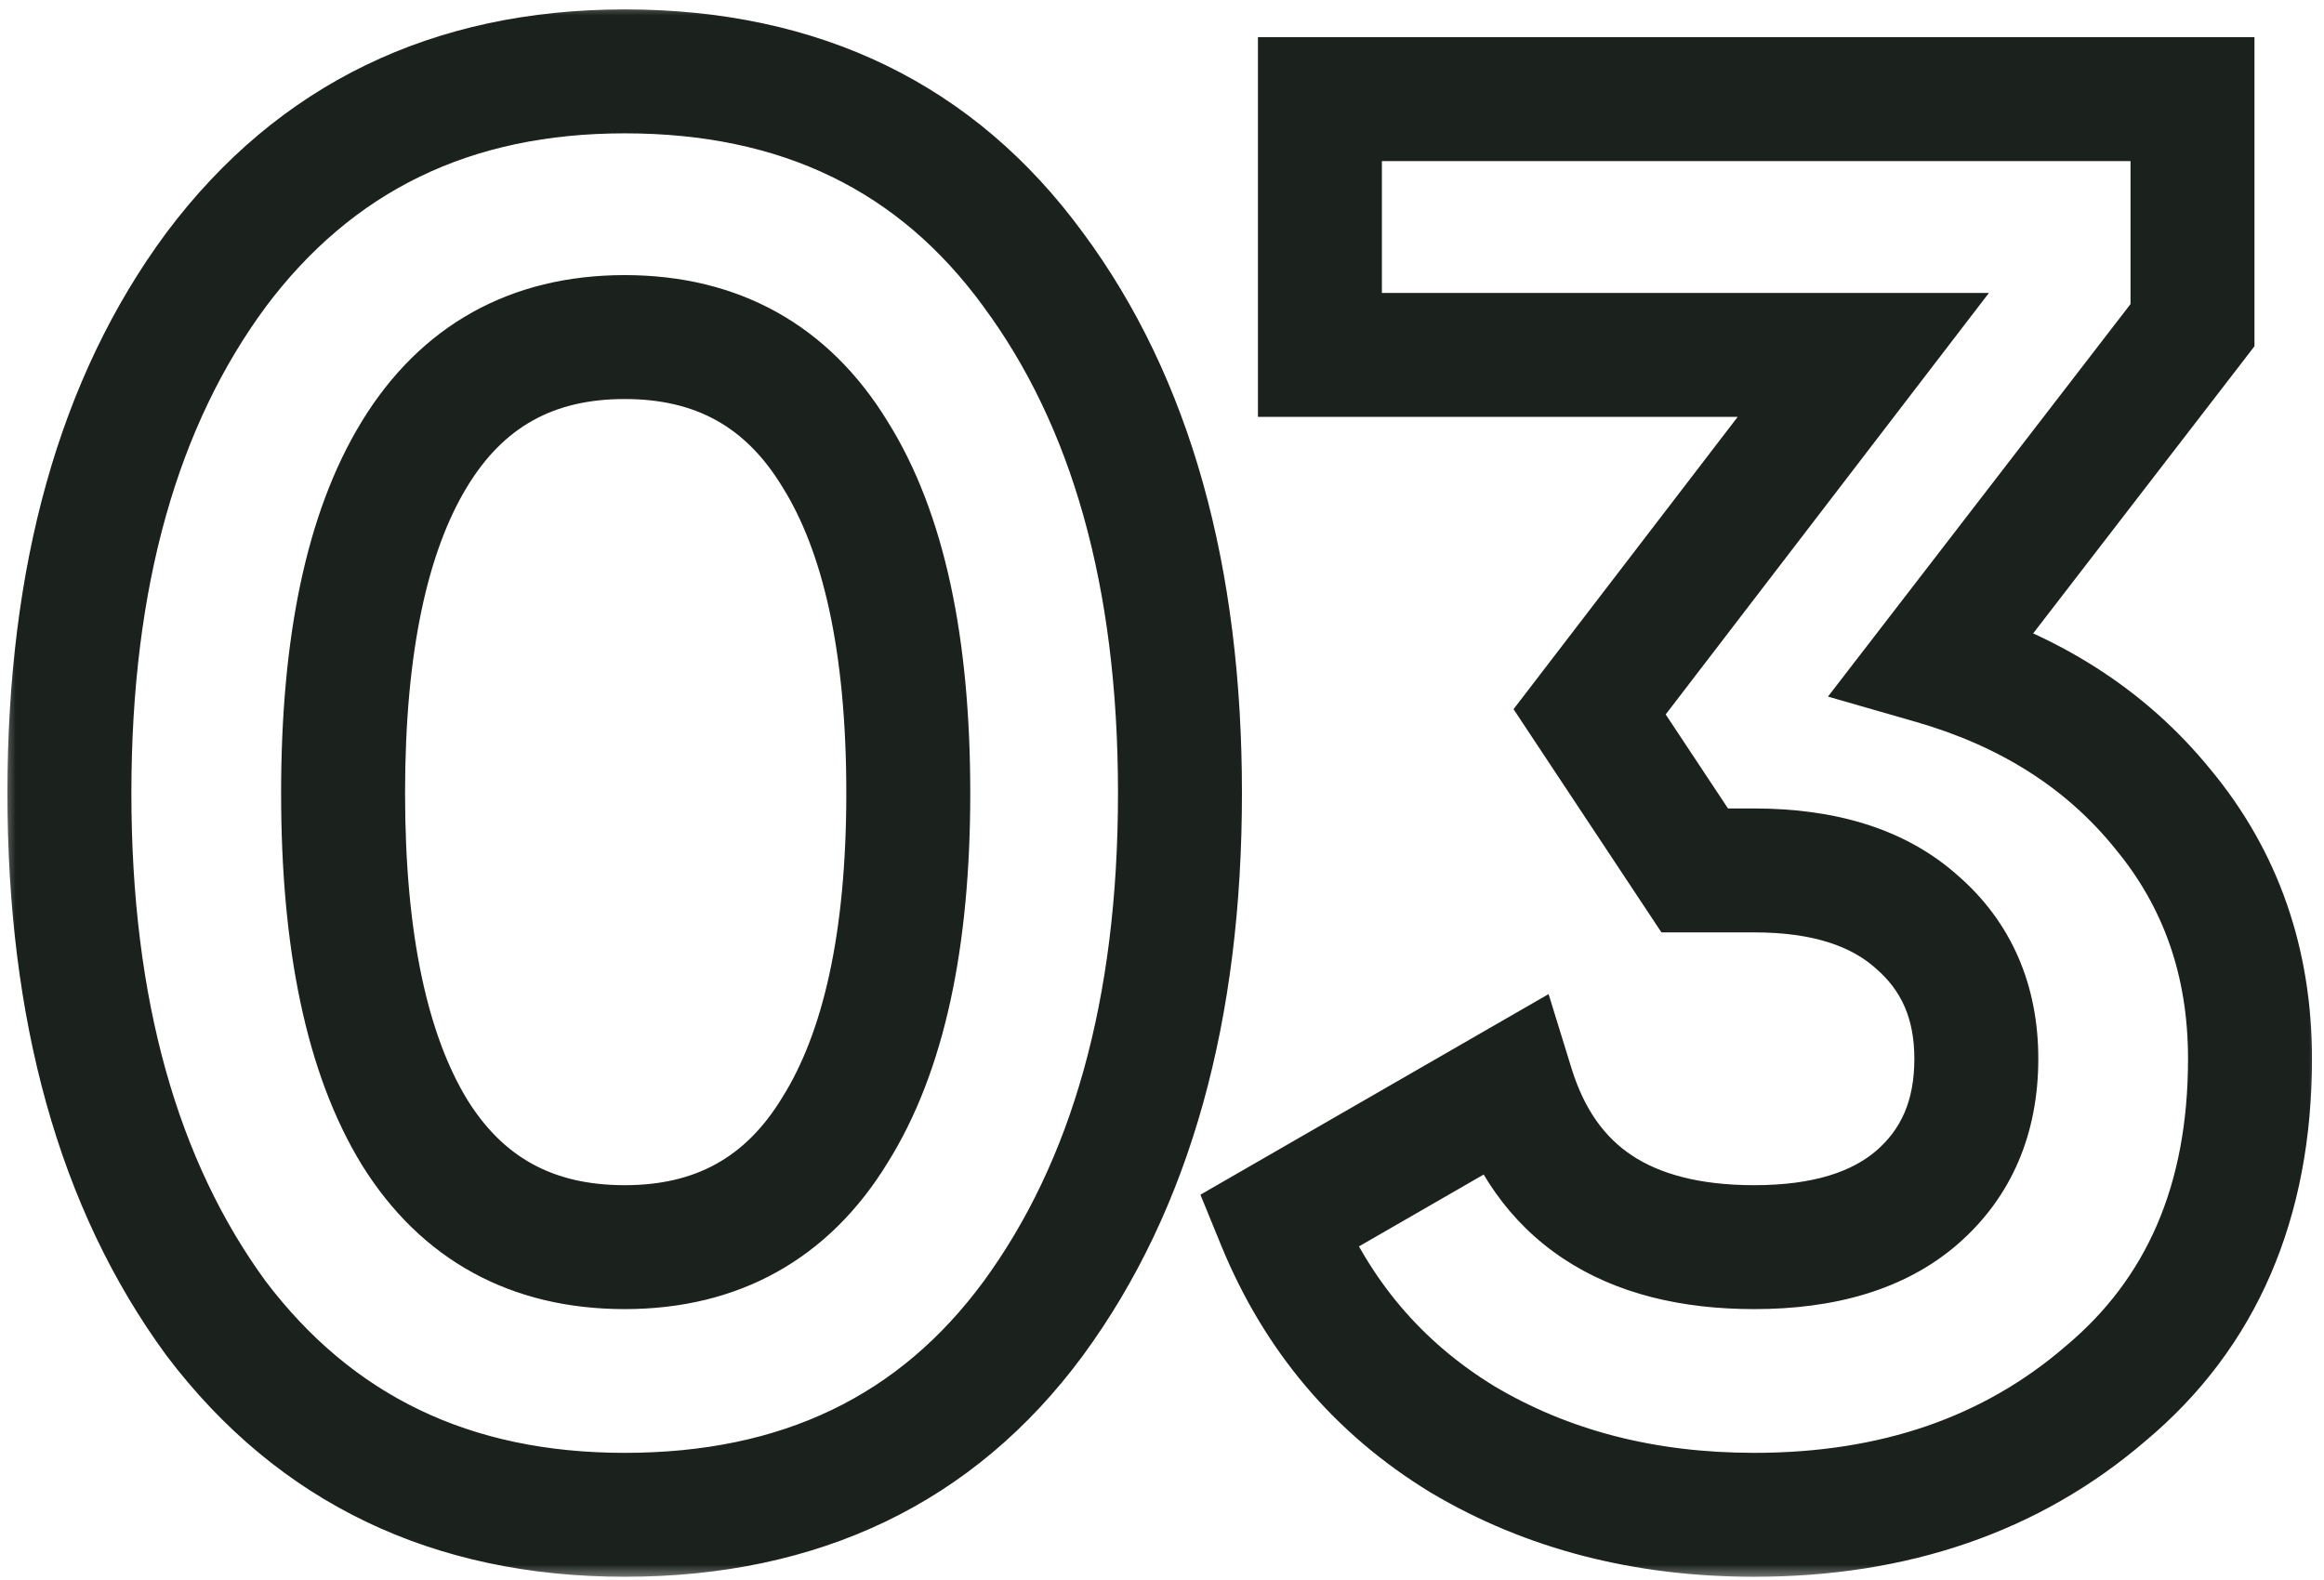 <?xml version="1.0" encoding="UTF-8"?> <svg xmlns="http://www.w3.org/2000/svg" width="75" height="51" viewBox="0 0 75 51" fill="none"><mask id="path-1-outside-1_8106_431" maskUnits="userSpaceOnUse" x="0" y="0" width="75" height="51" fill="black"><rect fill="white" width="75" height="51"></rect><path d="M20.16 48.896C14.571 48.896 10.176 46.784 6.976 42.56C3.819 38.251 2.24 32.597 2.24 25.6C2.24 18.603 3.819 12.971 6.976 8.704C10.176 4.437 14.571 2.304 20.16 2.304C25.835 2.304 30.229 4.437 33.344 8.704C36.501 12.971 38.08 18.603 38.08 25.6C38.08 32.597 36.501 38.251 33.344 42.56C30.229 46.784 25.835 48.896 20.16 48.896ZM29.312 25.6C29.312 20.821 28.523 17.173 26.944 14.656C25.408 12.139 23.147 10.88 20.16 10.88C17.173 10.88 14.912 12.139 13.376 14.656C11.84 17.173 11.072 20.821 11.072 25.6C11.072 30.379 11.84 34.027 13.376 36.544C14.912 39.019 17.173 40.256 20.16 40.256C23.147 40.256 25.408 38.997 26.944 36.48C28.523 33.963 29.312 30.336 29.312 25.6ZM70.756 10.496L62.372 21.376C65.487 22.272 67.961 23.851 69.796 26.112C71.673 28.373 72.612 31.061 72.612 34.176C72.612 38.784 71.055 42.389 67.94 44.992C64.911 47.595 61.135 48.896 56.612 48.896C53.071 48.896 49.935 48.085 47.204 46.464C44.473 44.8 42.489 42.453 41.252 39.424L48.804 35.072C49.871 38.528 52.473 40.256 56.612 40.256C58.873 40.256 60.623 39.723 61.86 38.656C63.14 37.547 63.78 36.053 63.78 34.176C63.78 32.341 63.14 30.869 61.86 29.76C60.623 28.651 58.873 28.096 56.612 28.096H54.692L51.3 22.976L60.132 11.456H42.596V3.2H70.756V10.496Z"></path></mask><path d="M6.976 42.56L5.363 43.742L5.372 43.755L5.382 43.768L6.976 42.56ZM6.976 8.704L5.376 7.504L5.368 7.514L6.976 8.704ZM33.344 8.704L31.729 9.883L31.736 9.894L33.344 8.704ZM33.344 42.56L34.954 43.747L34.957 43.742L33.344 42.56ZM26.944 14.656L25.237 15.698L25.243 15.708L25.25 15.719L26.944 14.656ZM13.376 36.544L11.669 37.586L11.673 37.592L11.677 37.599L13.376 36.544ZM26.944 36.48L25.25 35.417L25.243 35.428L25.237 35.438L26.944 36.48ZM20.16 48.896V46.896C15.157 46.896 11.369 45.046 8.57 41.352L6.976 42.56L5.382 43.768C8.983 48.522 13.985 50.896 20.16 50.896V48.896ZM6.976 42.56L8.589 41.378C5.751 37.504 4.24 32.303 4.24 25.6H2.24H0.24C0.24 32.891 1.886 38.997 5.363 43.742L6.976 42.56ZM2.24 25.6H4.24C4.24 18.895 5.752 13.721 8.584 9.894L6.976 8.704L5.368 7.514C1.886 12.22 0.24 18.31 0.24 25.6H2.24ZM6.976 8.704L8.576 9.904C11.378 6.169 15.165 4.304 20.16 4.304V2.304V0.304C13.976 0.304 8.974 2.706 5.376 7.504L6.976 8.704ZM20.16 2.304V4.304C25.251 4.304 29.022 6.175 31.729 9.883L33.344 8.704L34.959 7.525C31.437 2.699 26.418 0.304 20.16 0.304V2.304ZM33.344 8.704L31.736 9.894C34.569 13.721 36.08 18.895 36.08 25.6H38.08H40.08C40.08 18.31 38.434 12.22 34.952 7.514L33.344 8.704ZM38.08 25.6H36.08C36.08 32.303 34.569 37.504 31.731 41.378L33.344 42.56L34.957 43.742C38.434 38.997 40.08 32.891 40.08 25.6H38.08ZM33.344 42.56L31.734 41.373C29.031 45.039 25.259 46.896 20.16 46.896V48.896V50.896C26.41 50.896 31.428 48.529 34.954 43.747L33.344 42.56ZM29.312 25.6H31.312C31.312 20.653 30.504 16.568 28.638 13.593L26.944 14.656L25.25 15.719C26.541 17.779 27.312 20.99 27.312 25.6H29.312ZM26.944 14.656L28.651 13.614C26.747 10.492 23.833 8.88 20.16 8.88V10.88V12.88C22.46 12.88 24.07 13.785 25.237 15.698L26.944 14.656ZM20.16 10.88V8.88C16.487 8.88 13.573 10.492 11.669 13.614L13.376 14.656L15.083 15.698C16.25 13.785 17.86 12.88 20.16 12.88V10.88ZM13.376 14.656L11.669 13.614C9.857 16.584 9.072 20.659 9.072 25.6H11.072H13.072C13.072 20.983 13.823 17.763 15.083 15.698L13.376 14.656ZM11.072 25.6H9.072C9.072 30.541 9.857 34.616 11.669 37.586L13.376 36.544L15.083 35.502C13.823 33.437 13.072 30.217 13.072 25.6H11.072ZM13.376 36.544L11.677 37.599C13.589 40.679 16.503 42.256 20.16 42.256V40.256V38.256C17.844 38.256 16.235 37.358 15.075 35.489L13.376 36.544ZM20.16 40.256V42.256C23.833 42.256 26.747 40.644 28.651 37.522L26.944 36.48L25.237 35.438C24.07 37.351 22.46 38.256 20.16 38.256V40.256ZM26.944 36.48L28.638 37.543C30.503 34.57 31.312 30.509 31.312 25.6H29.312H27.312C27.312 30.163 26.543 33.355 25.25 35.417L26.944 36.48ZM70.756 10.496L72.34 11.717L72.756 11.177V10.496H70.756ZM62.372 21.376L60.788 20.155L58.992 22.485L61.819 23.298L62.372 21.376ZM69.796 26.112L68.243 27.372L68.25 27.381L68.257 27.39L69.796 26.112ZM67.94 44.992L66.658 43.457L66.647 43.466L66.637 43.475L67.94 44.992ZM47.204 46.464L46.163 48.172L46.173 48.178L46.183 48.184L47.204 46.464ZM41.252 39.424L40.253 37.691L38.74 38.563L39.401 40.18L41.252 39.424ZM48.804 35.072L50.715 34.482L49.976 32.088L47.805 33.339L48.804 35.072ZM61.86 38.656L63.166 40.171L63.17 40.167L61.86 38.656ZM61.86 29.76L60.525 31.249L60.537 31.26L60.55 31.271L61.86 29.76ZM54.692 28.096L53.025 29.201L53.618 30.096H54.692V28.096ZM51.3 22.976L49.713 21.759L48.845 22.891L49.633 24.081L51.3 22.976ZM60.132 11.456L61.719 12.673L64.186 9.456H60.132V11.456ZM42.596 11.456H40.596V13.456H42.596V11.456ZM42.596 3.2V1.2H40.596V3.2H42.596ZM70.756 3.2H72.756V1.2H70.756V3.2ZM70.756 10.496L69.172 9.275L60.788 20.155L62.372 21.376L63.956 22.597L72.34 11.717L70.756 10.496ZM62.372 21.376L61.819 23.298C64.587 24.094 66.695 25.464 68.243 27.372L69.796 26.112L71.349 24.852C69.228 22.237 66.386 20.45 62.925 19.454L62.372 21.376ZM69.796 26.112L68.257 27.39C69.818 29.269 70.612 31.498 70.612 34.176H72.612H74.612C74.612 30.625 73.529 27.477 71.335 24.834L69.796 26.112ZM72.612 34.176H70.612C70.612 38.281 69.253 41.289 66.658 43.457L67.94 44.992L69.222 46.527C72.857 43.49 74.612 39.287 74.612 34.176H72.612ZM67.94 44.992L66.637 43.475C64.018 45.725 60.724 46.896 56.612 46.896V48.896V50.896C61.545 50.896 65.803 49.465 69.243 46.509L67.94 44.992ZM56.612 48.896V46.896C53.388 46.896 50.612 46.162 48.225 44.744L47.204 46.464L46.183 48.184C49.257 50.009 52.754 50.896 56.612 50.896V48.896ZM47.204 46.464L48.245 44.756C45.888 43.32 44.183 41.311 43.103 38.668L41.252 39.424L39.401 40.18C40.795 43.595 43.059 46.28 46.163 48.172L47.204 46.464ZM41.252 39.424L42.251 41.157L49.803 36.805L48.804 35.072L47.805 33.339L40.253 37.691L41.252 39.424ZM48.804 35.072L46.893 35.662C47.54 37.758 48.705 39.468 50.45 40.626C52.17 41.768 54.275 42.256 56.612 42.256V40.256V38.256C54.811 38.256 53.545 37.88 52.662 37.294C51.805 36.724 51.135 35.842 50.715 34.482L48.804 35.072ZM56.612 40.256V42.256C59.169 42.256 61.447 41.653 63.166 40.171L61.86 38.656L60.554 37.141C59.798 37.793 58.578 38.256 56.612 38.256V40.256ZM61.86 38.656L63.17 40.167C64.939 38.634 65.78 36.563 65.78 34.176H63.78H61.78C61.78 35.544 61.341 36.459 60.55 37.145L61.86 38.656ZM63.78 34.176H65.78C65.78 31.816 64.928 29.772 63.17 28.249L61.86 29.76L60.55 31.271C61.352 31.966 61.78 32.867 61.78 34.176H63.78ZM61.86 29.76L63.195 28.271C61.476 26.73 59.187 26.096 56.612 26.096V28.096V30.096C58.56 30.096 59.769 30.572 60.525 31.249L61.86 29.76ZM56.612 28.096V26.096H54.692V28.096V30.096H56.612V28.096ZM54.692 28.096L56.359 26.991L52.967 21.871L51.3 22.976L49.633 24.081L53.025 29.201L54.692 28.096ZM51.3 22.976L52.887 24.193L61.719 12.673L60.132 11.456L58.545 10.239L49.713 21.759L51.3 22.976ZM60.132 11.456V9.456H42.596V11.456V13.456H60.132V11.456ZM42.596 11.456H44.596V3.2H42.596H40.596V11.456H42.596ZM42.596 3.2V5.2H70.756V3.2V1.2H42.596V3.2ZM70.756 3.2H68.756V10.496H70.756H72.756V3.2H70.756Z" fill="#1B211D" mask="url(#path-1-outside-1_8106_431)"></path></svg> 